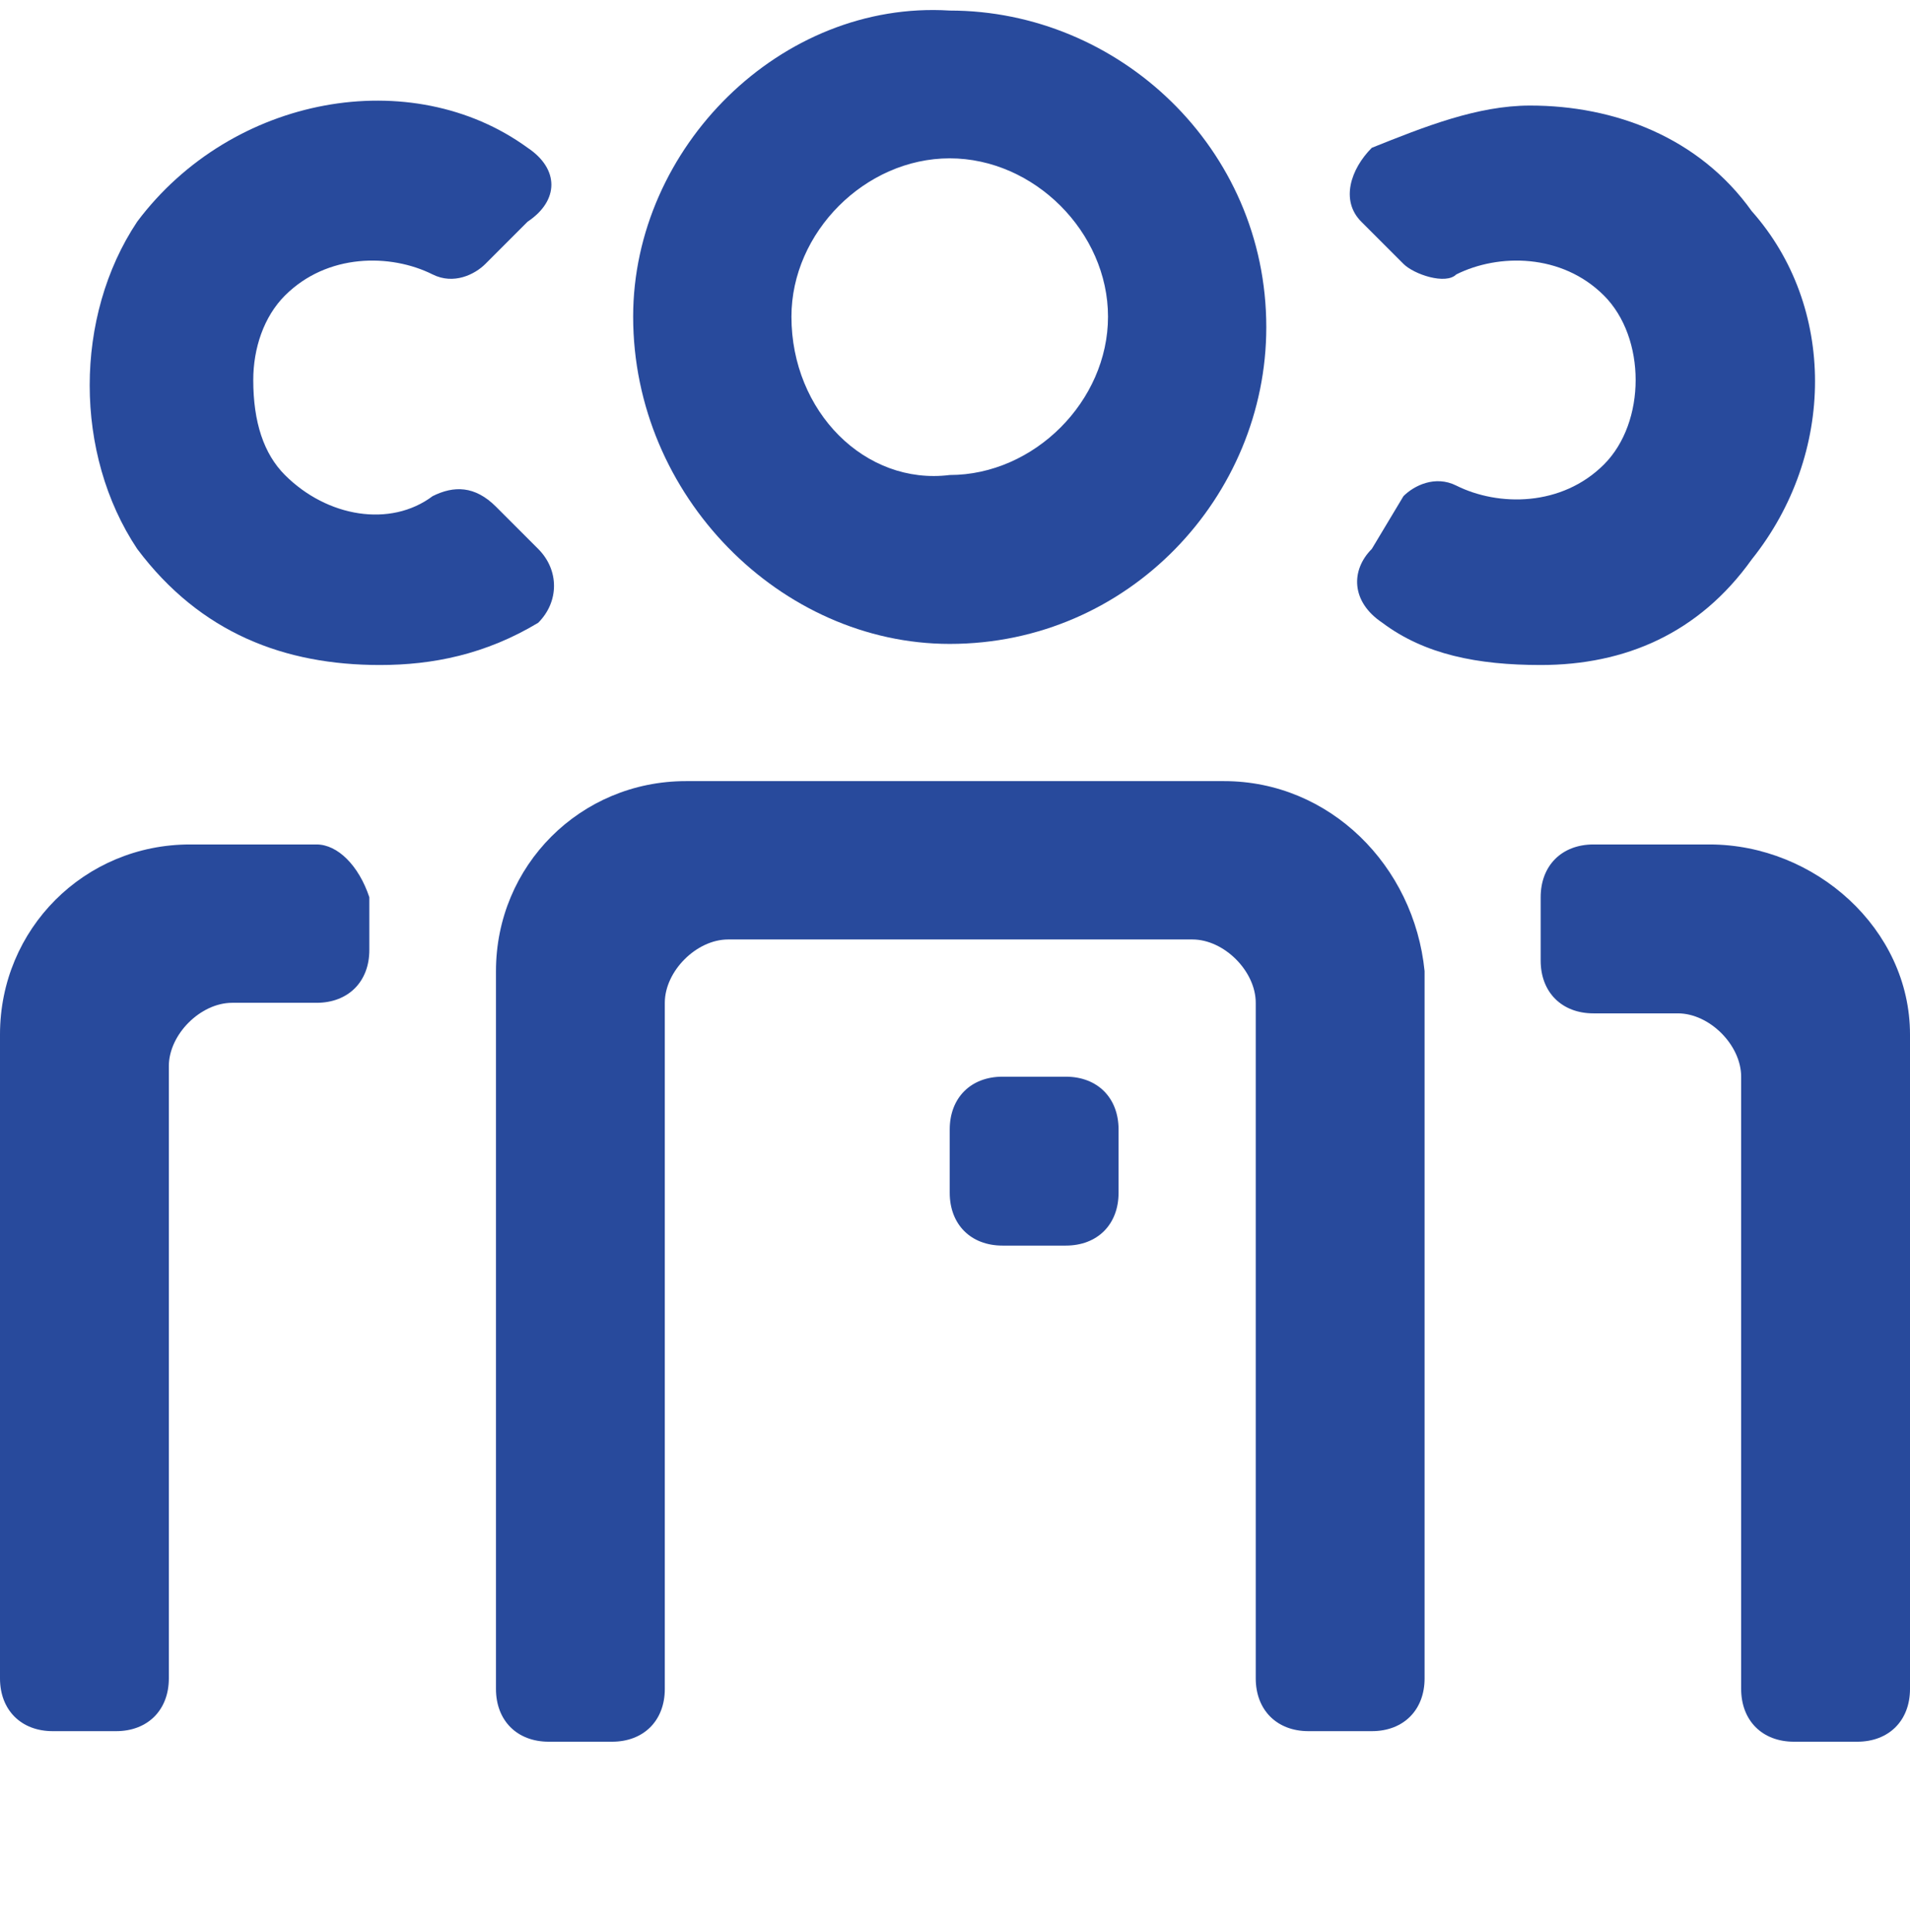 <?xml version="1.0" encoding="utf-8"?>
<!-- Generator: Adobe Illustrator 23.0.4, SVG Export Plug-In . SVG Version: 6.00 Build 0)  -->
<svg version="1.1" id="Capa_1" xmlns="http://www.w3.org/2000/svg" xmlns:xlink="http://www.w3.org/1999/xlink" x="0px" y="0px"
	 viewBox="0 0 18.1 18.3" style="enable-background:new 0 0 18.1 18.3;" xml:space="preserve">
<style type="text/css">
	.st0{fill:#284A9C;}
</style>
<path class="st0" d="M9,1.5c0.8,0,1.5,0.7,1.5,1.5S9.8,4.5,9,4.5C8.2,4.6,7.5,3.9,7.5,3C7.5,2.2,8.2,1.5,9,1.5 M9,6.1
	c1.7,0,3-1.4,3-3c0-1.7-1.4-3-3-3C7.4,0,6,1.4,6,3C6,4.7,7.4,6.1,9,6.1"/>
<path class="st0" d="M5.1,5.2L4.7,4.8C4.5,4.6,4.3,4.6,4.1,4.7C3.7,5,3.1,4.9,2.7,4.5C2.5,4.3,2.4,4,2.4,3.6c0-0.3,0.1-0.6,0.3-0.8
	c0.4-0.4,1-0.4,1.4-0.2c0.2,0.1,0.4,0,0.5-0.1L5,2.1c0.3-0.2,0.3-0.5,0-0.7C3.9,0.6,2.2,0.9,1.3,2.1C0.7,3,0.7,4.3,1.3,5.2
	C1.9,6,2.7,6.3,3.6,6.3c0.5,0,1-0.1,1.5-0.4C5.3,5.7,5.3,5.4,5.1,5.2"/>
<path class="st0" d="M16.6,5.3c0.8-1,0.8-2.4,0-3.3c-0.5-0.7-1.3-1-2.1-1c-0.5,0-1,0.2-1.5,0.4c-0.2,0.2-0.3,0.5-0.1,0.7l0.4,0.4
	c0.1,0.1,0.4,0.2,0.5,0.1c0.4-0.2,1-0.2,1.4,0.2c0.2,0.2,0.3,0.5,0.3,0.8s-0.1,0.6-0.3,0.8c-0.4,0.4-1,0.4-1.4,0.2
	c-0.2-0.1-0.4,0-0.5,0.1L13,5.2c-0.2,0.2-0.2,0.5,0.1,0.7c0.4,0.3,0.9,0.4,1.5,0.4C15.4,6.3,16.1,6,16.6,5.3"/>
<path class="st0" d="M11.6,7.4H6.5c-1,0-1.8,0.8-1.8,1.8V16c0,0.3,0.2,0.5,0.5,0.5h0.6c0.3,0,0.5-0.2,0.5-0.5V9.5
	c0-0.3,0.3-0.6,0.6-0.6h4.4c0.3,0,0.6,0.3,0.6,0.6v6.4c0,0.3,0.2,0.5,0.5,0.5H13c0.3,0,0.5-0.2,0.5-0.5V9.2
	C13.4,8.2,12.6,7.4,11.6,7.4"/>
<path class="st0" d="M3,8H1.8C0.8,8,0,8.8,0,9.8v6.1c0,0.3,0.2,0.5,0.5,0.5h0.6c0.3,0,0.5-0.2,0.5-0.5v-5.8c0-0.3,0.3-0.6,0.6-0.6H3
	c0.3,0,0.5-0.2,0.5-0.5V8.5C3.4,8.2,3.2,8,3,8"/>
<path class="st0" d="M16.2,8h-1.1c-0.3,0-0.5,0.2-0.5,0.5v0.6c0,0.3,0.2,0.5,0.5,0.5h0.8c0.3,0,0.6,0.3,0.6,0.6V16
	c0,0.3,0.2,0.5,0.5,0.5h0.6c0.3,0,0.5-0.2,0.5-0.5V9.8C18.1,8.8,17.2,8,16.2,8"/>
<path class="st0" d="M10.1,10.2H9.5c-0.3,0-0.5,0.2-0.5,0.5v0.6c0,0.3,0.2,0.5,0.5,0.5h0.6c0.3,0,0.5-0.2,0.5-0.5v-0.6
	C10.6,10.4,10.4,10.2,10.1,10.2"/>
</svg>
